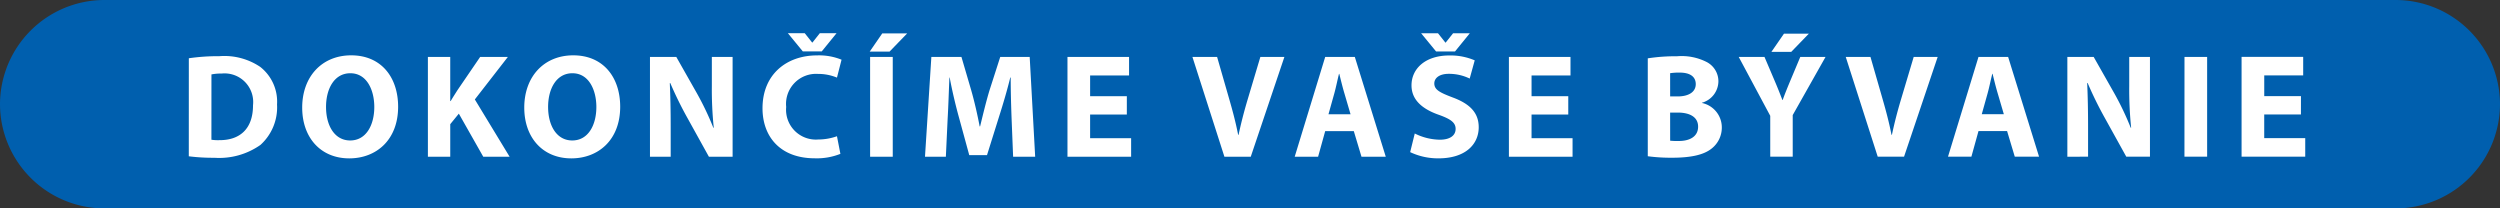 <svg xmlns="http://www.w3.org/2000/svg" width="312.161" height="26.022" viewBox="0 0 312.161 26.022"><rect x="0" y="0" width="312.161" height="26.022" fill="#333333" stroke="none"/><g id="Group_2964" data-name="Group 2964" transform="translate(0 35.192)"><path id="Path_1959" data-name="Path 1959" d="M13.011-35.192H299.15a13.049,13.049,0,0,1,13.011,13.011A13.049,13.049,0,0,1,299.15-9.17H13.011A13.049,13.049,0,0,1,0-22.181,13.049,13.049,0,0,1,13.011-35.192" fill="#005fae" fill-rule="evenodd"></path><path id="Path_1960" data-name="Path 1960" d="M31.881-14.212a24.392,24.392,0,0,0,3.2.185,8.944,8.944,0,0,0,5.749-1.608,6.319,6.319,0,0,0,2.07-5.046,5.512,5.512,0,0,0-2.107-4.7,8.015,8.015,0,0,0-5.1-1.331,25.149,25.149,0,0,0-3.808.259Zm2.828-10.222a5.87,5.87,0,0,1,1.276-.111A3.574,3.574,0,0,1,39.9-20.59c0,2.976-1.664,4.381-4.215,4.363a5.2,5.2,0,0,1-.98-.055Zm17.451-2.385c-3.66,0-6.119,2.662-6.119,6.526,0,3.734,2.292,6.34,5.878,6.34,3.346,0,6.1-2.274,6.1-6.451C58.019-24.046,55.931-26.819,52.159-26.819Zm-.111,2.237c2.07,0,2.995,2.107,2.995,4.215,0,2.255-1.017,4.178-3.013,4.178-1.941,0-3.013-1.849-3.013-4.178C49.017-22.678,50.071-24.582,52.048-24.582Zm9.687,10.426h2.791v-4.067L65.6-19.536l3.05,5.379h3.291l-4.344-7.154,4.122-5.305H68.26l-2.828,4.141c-.277.444-.573.887-.85,1.368h-.056v-5.509H61.735ZM79.888-26.819c-3.66,0-6.119,2.662-6.119,6.526,0,3.734,2.292,6.34,5.878,6.34,3.346,0,6.1-2.274,6.1-6.451C85.748-24.046,83.659-26.819,79.888-26.819Zm-.111,2.237c2.07,0,2.995,2.107,2.995,4.215,0,2.255-1.017,4.178-3.013,4.178-1.941,0-3.013-1.849-3.013-4.178C76.745-22.678,77.8-24.582,79.777-24.582ZM92.052-14.157v-3.753c0-2.034-.037-3.79-.111-5.435L92-23.362a46.263,46.263,0,0,0,2.163,4.4l2.662,4.806h2.958V-26.616H97.191v3.623a46.37,46.37,0,0,0,.24,5.213h-.055a36.006,36.006,0,0,0-2.034-4.27l-2.587-4.566h-3.29v12.459Zm24.9,0h2.828V-26.616h-2.828Zm1.516-15.4L116.9-27.281h2.477l2.2-2.274Zm16.341,15.4h2.754l-.684-12.459H133.2l-1.331,4.141c-.424,1.386-.831,3.087-1.182,4.529h-.056c-.277-1.46-.646-3.087-1.054-4.51l-1.219-4.159H124.6l-.795,12.459h2.606l.222-4.732c.092-1.553.148-3.475.222-5.157h.036c.3,1.627.722,3.4,1.128,4.88l1.312,4.806h2.218l1.517-4.843c.462-1.442,1-3.253,1.386-4.843h.055c0,1.812.056,3.623.111,5.121Zm14.2-7.561h-4.585v-2.588h4.862v-2.311h-7.69v12.459h7.948v-2.311h-5.121v-2.958h4.585Zm15.472,7.561,4.2-12.459H165.68l-1.59,5.324c-.424,1.423-.813,2.9-1.128,4.4h-.055c-.3-1.553-.684-2.976-1.11-4.455l-1.516-5.268H157.2l3.993,12.459Zm12.867-3.2.961,3.2h3.032l-3.864-12.459h-3.7l-3.808,12.459h2.921l.887-3.2Zm-3.161-2.107.739-2.643c.2-.721.388-1.664.573-2.4h.038c.185.74.407,1.664.628,2.4l.776,2.643Zm10.2,4.732a8.125,8.125,0,0,0,3.531.776c3.42,0,5.028-1.793,5.028-3.882,0-1.756-1.035-2.9-3.235-3.716-1.608-.61-2.311-.961-2.311-1.756,0-.647.592-1.2,1.812-1.2a5.925,5.925,0,0,1,2.607.592l.628-2.274a7.663,7.663,0,0,0-3.18-.61c-2.939,0-4.713,1.608-4.713,3.734,0,1.812,1.349,2.958,3.419,3.679,1.5.536,2.089.98,2.089,1.756,0,.813-.684,1.349-1.977,1.349a7.186,7.186,0,0,1-3.124-.776Zm5.6-12.57,1.848-2.274h-2.089l-.924,1.165h-.037l-.924-1.165h-2.107l1.868,2.274Zm14.142,5.583h-4.585v-2.588h4.862v-2.311h-7.69v12.459h7.948v-2.311h-5.121v-2.958h4.585Zm9.927,7.5a21.779,21.779,0,0,0,3.05.185c2.477,0,3.993-.407,4.9-1.127A3.32,3.32,0,0,0,223.3-17.8a3.117,3.117,0,0,0-2.477-3.069V-20.9a2.815,2.815,0,0,0,2.052-2.662,2.711,2.711,0,0,0-1.5-2.44,6.886,6.886,0,0,0-3.679-.7,22.428,22.428,0,0,0-3.641.259Zm2.791-10.37a7.7,7.7,0,0,1,1.2-.074c1.275,0,2,.5,2,1.442,0,.924-.8,1.534-2.274,1.534h-.925Zm0,4.917h.961c1.4,0,2.533.5,2.533,1.756,0,1.294-1.128,1.793-2.4,1.793a8.932,8.932,0,0,1-1.091-.037Zm15.307,5.509v-5.195l4.1-7.265H233.1l-1.256,2.995c-.37.887-.665,1.608-.943,2.385h-.037c-.314-.813-.573-1.479-.961-2.385l-1.276-2.995h-3.217l3.937,7.357v5.1Zm-1.091-15.362-1.571,2.274h2.477l2.2-2.274Zm14.992,15.362,4.2-12.459h-2.995l-1.59,5.324c-.425,1.423-.813,2.9-1.128,4.4h-.055c-.3-1.553-.684-2.976-1.109-4.455l-1.516-5.268h-3.087l3.993,12.459Zm12.866-3.2.961,3.2h3.032l-3.863-12.459h-3.7l-3.808,12.459h2.921l.887-3.2Zm-3.161-2.107.739-2.643c.2-.721.388-1.664.573-2.4h.037c.185.74.407,1.664.629,2.4l.776,2.643Zm13.273,5.305v-3.753c0-2.034-.037-3.79-.111-5.435l.055-.019a46.252,46.252,0,0,0,2.163,4.4l2.662,4.806h2.958V-26.616h-2.588v3.623a46.359,46.359,0,0,0,.24,5.213h-.055a36.115,36.115,0,0,0-2.033-4.27l-2.588-4.566h-3.29v12.459Zm12.034,0H283.9V-26.616h-2.828Zm14.548-7.561h-4.584v-2.588h4.862v-2.311H288.2v12.459h7.949v-2.311h-5.121v-2.958h4.584Zm-182.8,5.009a7.036,7.036,0,0,1-2.348.407,3.721,3.721,0,0,1-3.993-4.067,3.748,3.748,0,0,1,3.974-4.122,6.088,6.088,0,0,1,2.366.462l.573-2.237a7.417,7.417,0,0,0-3.069-.536c-3.771,0-6.8,2.348-6.8,6.6,0,3.549,2.218,6.248,6.525,6.248a7.951,7.951,0,0,0,3.2-.555Zm-1.9-10.592,1.849-2.274h-2.089l-.924,1.165h-.037l-.924-1.165h-2.107l1.867,2.274Z" transform="translate(-8.307 -1.464)" fill="#fff"></path></g></svg>